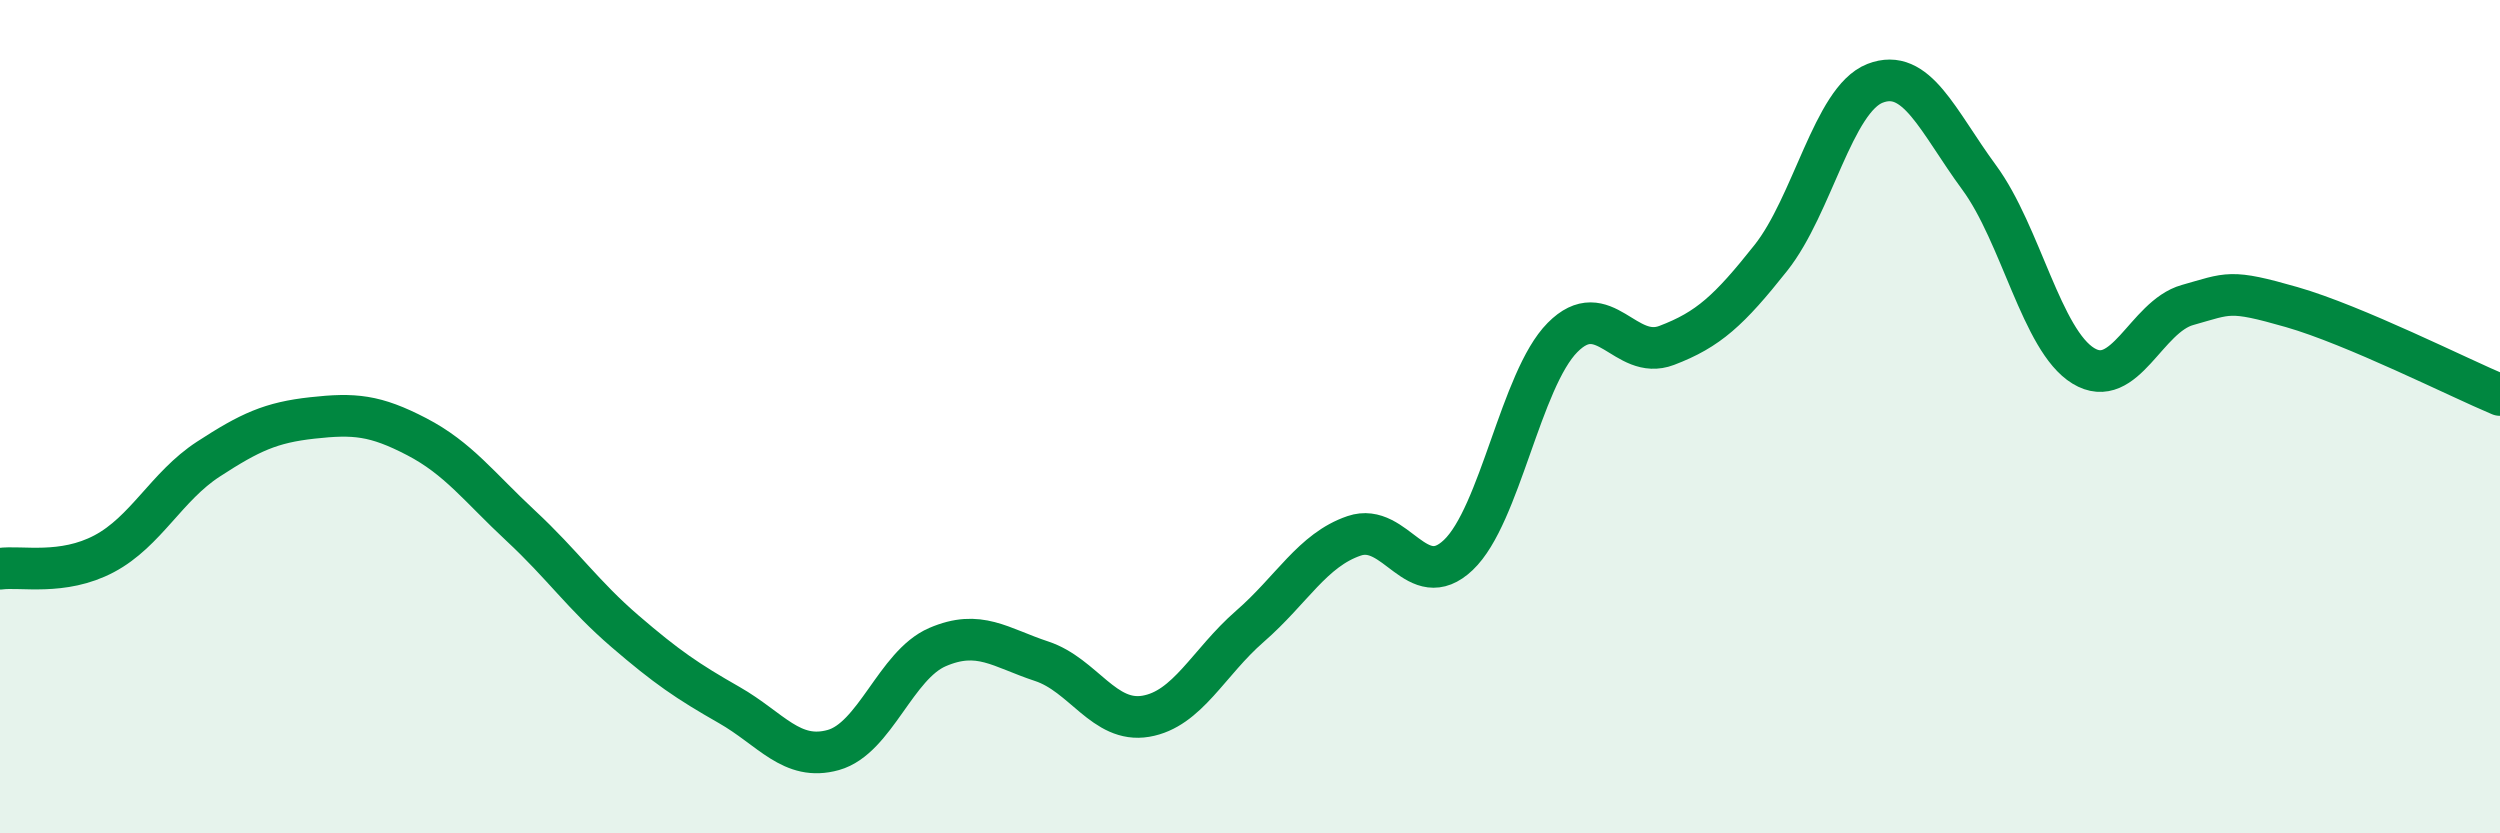 
    <svg width="60" height="20" viewBox="0 0 60 20" xmlns="http://www.w3.org/2000/svg">
      <path
        d="M 0,13.65 C 0.5,13.58 1.5,13.82 2.5,13.29 C 3.5,12.76 4,11.67 5,11.02 C 6,10.37 6.5,10.14 7.5,10.03 C 8.5,9.92 9,9.96 10,10.48 C 11,11 11.5,11.69 12.5,12.62 C 13.5,13.55 14,14.29 15,15.15 C 16,16.01 16.5,16.35 17.5,16.92 C 18.5,17.49 19,18.28 20,18 C 21,17.72 21.5,15.96 22.5,15.53 C 23.5,15.1 24,15.54 25,15.87 C 26,16.2 26.5,17.36 27.5,17.19 C 28.5,17.02 29,15.9 30,15.03 C 31,14.16 31.5,13.2 32.5,12.86 C 33.5,12.52 34,14.27 35,13.32 C 36,12.37 36.5,9.11 37.5,8.1 C 38.5,7.09 39,8.67 40,8.29 C 41,7.91 41.5,7.45 42.5,6.19 C 43.5,4.93 44,2.39 45,2 C 46,1.61 46.5,2.9 47.5,4.26 C 48.5,5.62 49,8.17 50,8.78 C 51,9.39 51.5,7.6 52.5,7.32 C 53.5,7.04 53.5,6.94 55,7.37 C 56.5,7.8 59,9.06 60,9.48L60 20L0 20Z"
        fill="#008740"
        opacity="0.1"
        stroke-linecap="round"
        stroke-linejoin="round"
      />
      <path
        d="M 0,13.65 C 0.5,13.58 1.5,13.82 2.5,13.29 C 3.5,12.76 4,11.67 5,11.02 C 6,10.37 6.5,10.14 7.5,10.03 C 8.5,9.92 9,9.96 10,10.48 C 11,11 11.5,11.69 12.5,12.62 C 13.5,13.55 14,14.29 15,15.15 C 16,16.01 16.5,16.35 17.5,16.92 C 18.5,17.49 19,18.28 20,18 C 21,17.72 21.5,15.96 22.5,15.53 C 23.5,15.1 24,15.54 25,15.87 C 26,16.2 26.5,17.36 27.5,17.19 C 28.5,17.02 29,15.9 30,15.03 C 31,14.16 31.5,13.2 32.5,12.86 C 33.5,12.52 34,14.27 35,13.32 C 36,12.37 36.5,9.11 37.5,8.1 C 38.5,7.09 39,8.67 40,8.29 C 41,7.91 41.5,7.45 42.5,6.19 C 43.5,4.93 44,2.39 45,2 C 46,1.61 46.5,2.9 47.5,4.26 C 48.5,5.62 49,8.17 50,8.78 C 51,9.39 51.5,7.6 52.5,7.32 C 53.5,7.04 53.5,6.94 55,7.37 C 56.5,7.8 59,9.06 60,9.48"
        stroke="#008740"
        stroke-width="1"
        fill="none"
        stroke-linecap="round"
        stroke-linejoin="round"
      />
    </svg>
  